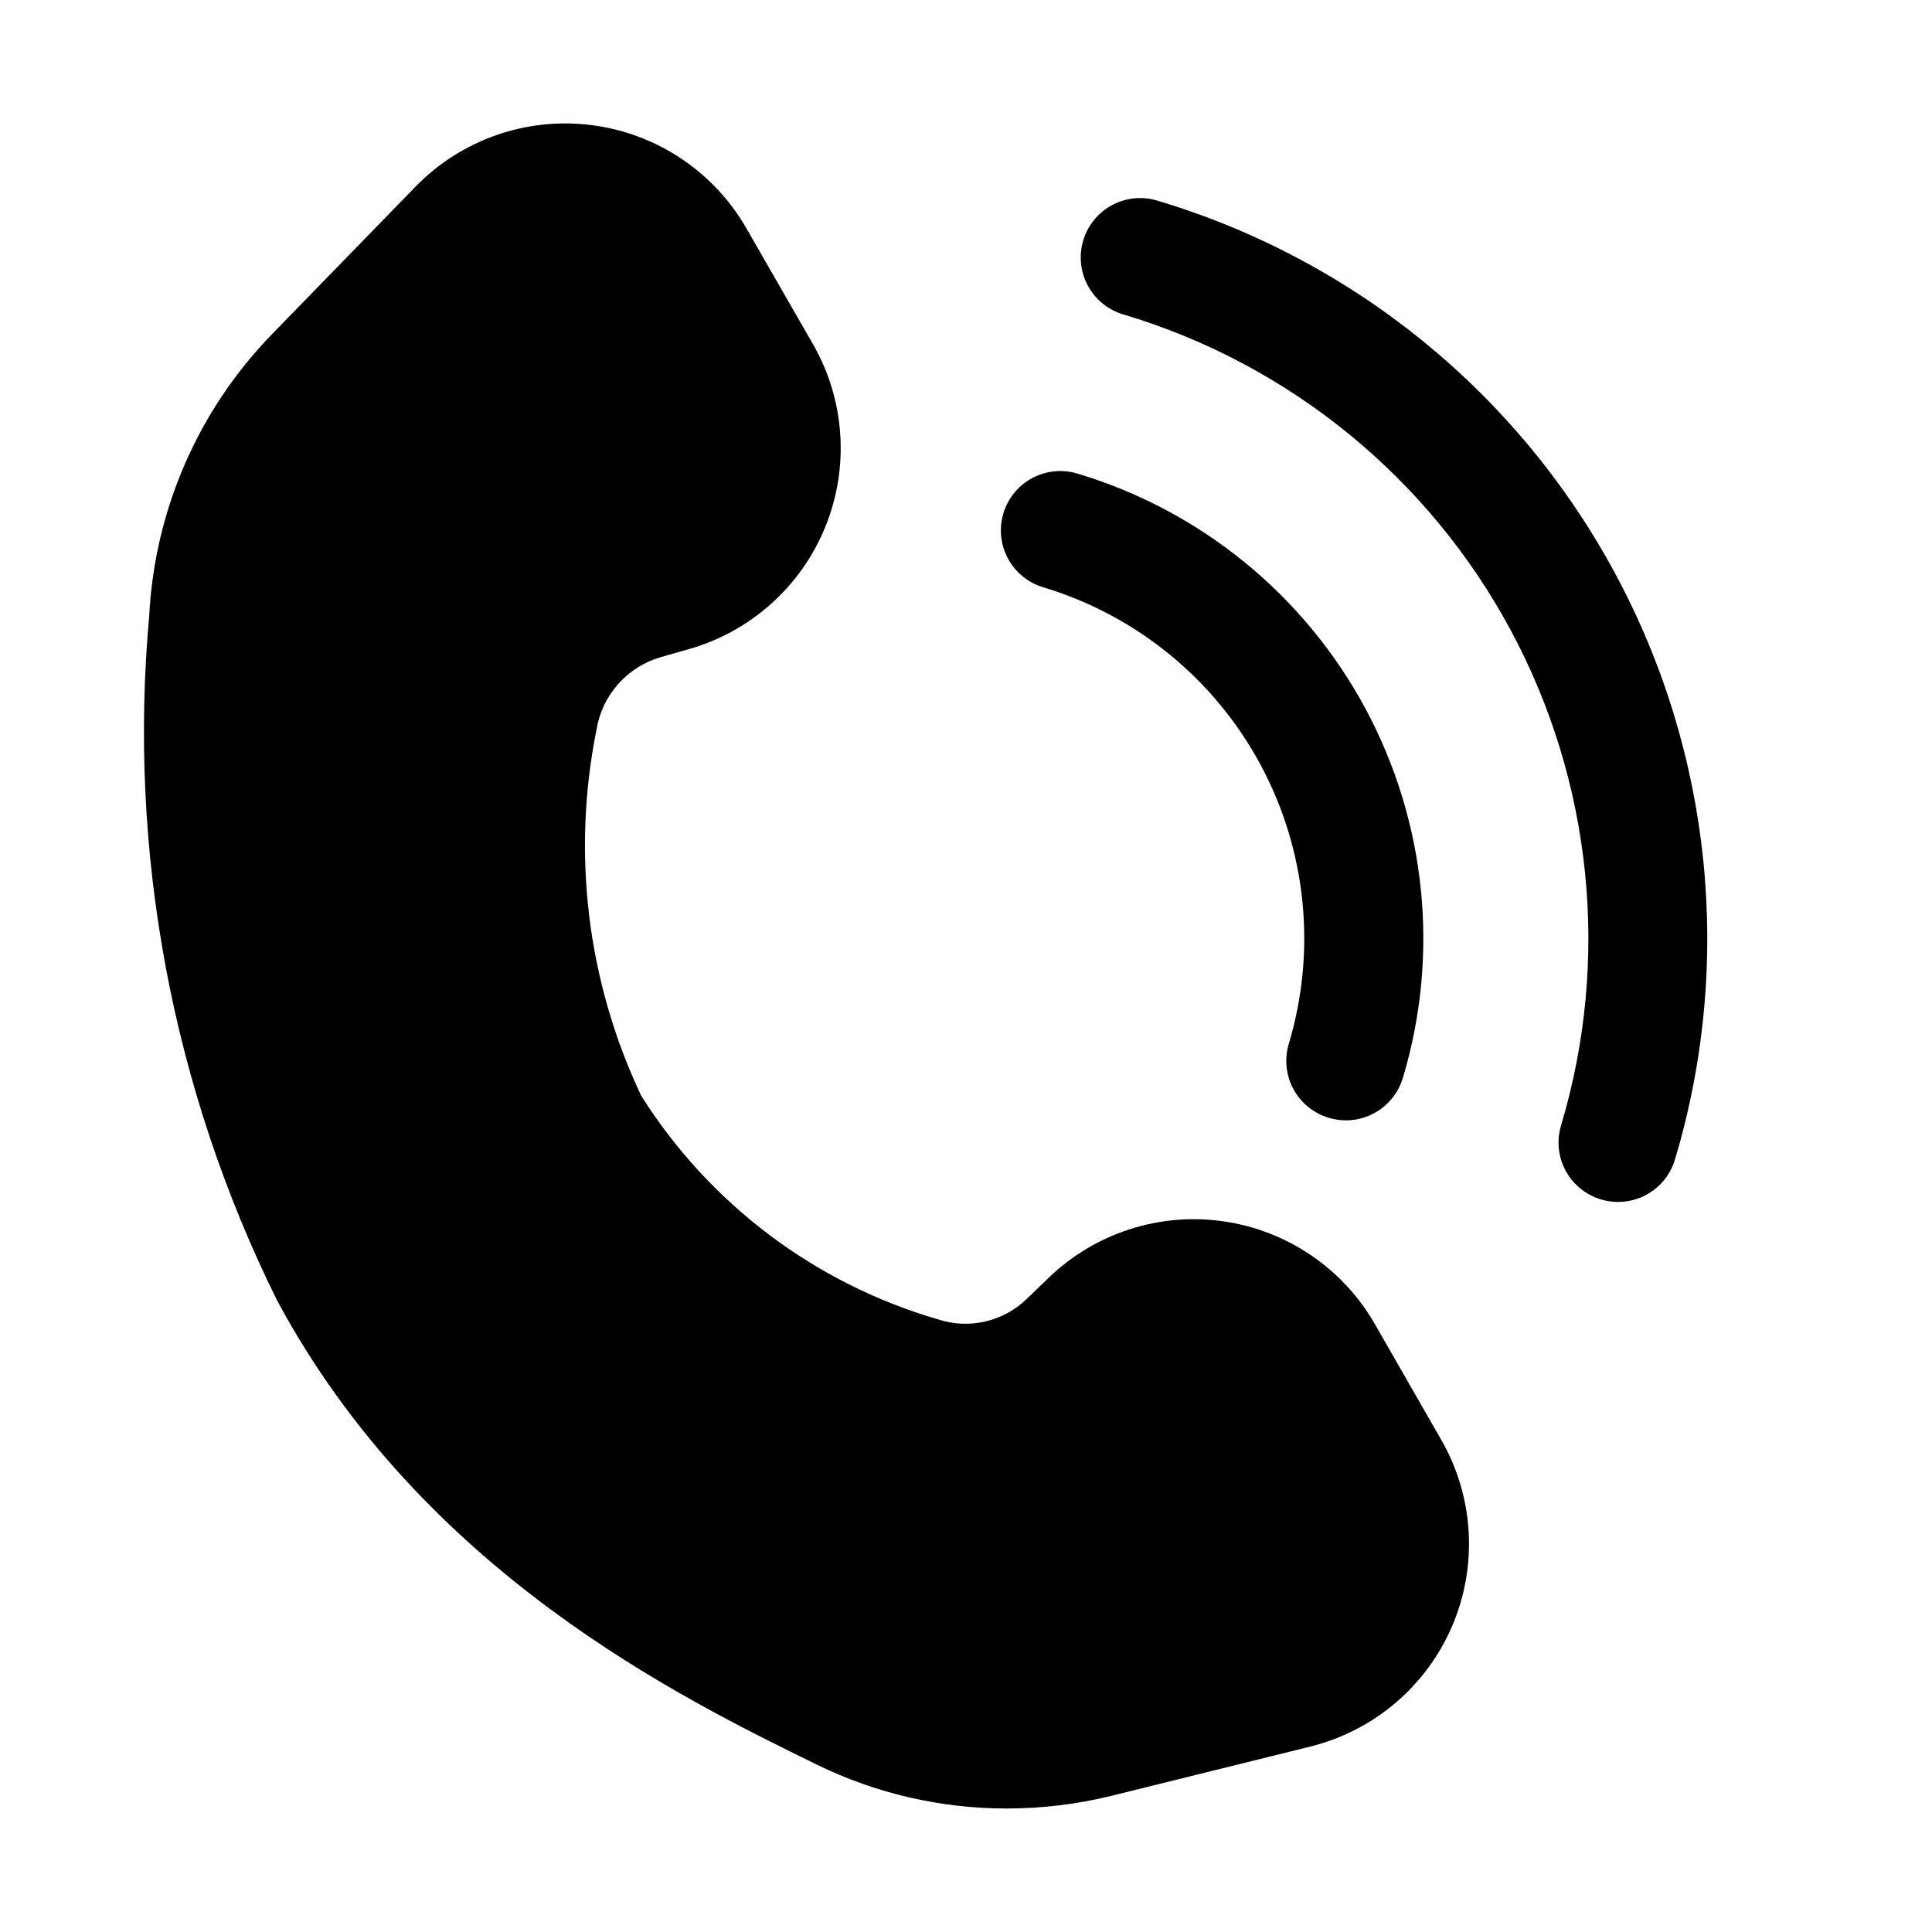 <?xml version="1.0" encoding="UTF-8"?>
<!-- Uploaded to: SVG Find, www.svgrepo.com, Generator: SVG Find Mixer Tools -->
<svg fill="#000000" width="800px" height="800px" version="1.1" viewBox="144 144 512 512" xmlns="http://www.w3.org/2000/svg">
 <g>
  <path d="m217.47 488.71c38.645 71.836 106.55 105.09 143.04 122.95 15.688 7.668 32.922 11.637 50.383 11.609 9.285-0.004 18.539-1.125 27.562-3.336l52.879-13.098v-0.004c16.84-4.191 30.738-16.043 37.543-32.008 6.801-15.969 5.719-34.203-2.93-49.25l-17.59-30.668v-0.004c-8.48-14.777-23.297-24.828-40.164-27.242-16.867-2.414-33.91 3.074-46.195 14.879l-5.75 5.543h-0.004c-3.07 3.027-6.922 5.148-11.121 6.125-4.203 0.973-8.594 0.766-12.684-0.605-32.516-9.508-60.438-30.566-78.512-59.219-14.305-30.219-18.457-64.254-11.84-97.023 0.727-4.5 2.719-8.699 5.746-12.105 3.027-3.406 6.961-5.875 11.344-7.125l7.348-2.098c16.398-4.644 29.742-16.586 36.176-32.367s5.238-33.648-3.242-48.434l-17.652-30.711c-8.645-15.062-23.855-25.199-41.086-27.371-17.23-2.176-34.484 3.863-46.598 16.309l-38.207 39.277c-19.434 20.066-30.934 46.496-32.367 74.395-5.695 62.5 6.047 125.36 33.922 181.58z"/>
  <path d="m496.16 440.24c1.473 0.438 2.996 0.664 4.535 0.668 3.379-0.004 6.668-1.098 9.383-3.117 2.715-2.019 4.707-4.856 5.688-8.09 9.812-32.688 6.234-67.934-9.945-97.98-16.184-30.047-43.641-52.434-76.332-62.23-5.383-1.613-11.219-0.23-15.309 3.625-4.09 3.859-5.809 9.605-4.516 15.074 1.297 5.469 5.414 9.832 10.797 11.445 24.672 7.422 45.387 24.336 57.59 47.023 12.203 22.691 14.895 49.297 7.488 73.973-1.199 4.008-0.754 8.332 1.238 12.008 1.996 3.68 5.371 6.414 9.383 7.602z"/>
  <path d="m568.27 461.86c1.473 0.449 3 0.676 4.535 0.672 3.387 0 6.684-1.094 9.398-3.117 2.719-2.023 4.707-4.871 5.676-8.113 15.504-51.816 9.809-107.67-15.828-155.29-25.637-47.621-69.125-83.125-120.91-98.711-4.043-1.352-8.457-1.008-12.238 0.953-3.781 1.961-6.606 5.371-7.832 9.453-1.223 4.078-0.742 8.48 1.332 12.199 2.078 3.719 5.574 6.438 9.688 7.539 43.777 13.195 80.535 43.211 102.21 83.469 21.676 40.258 26.5 87.469 13.414 131.28-1.227 4.012-0.801 8.344 1.184 12.035 1.984 3.691 5.359 6.441 9.375 7.637z"/>
 </g>
</svg>